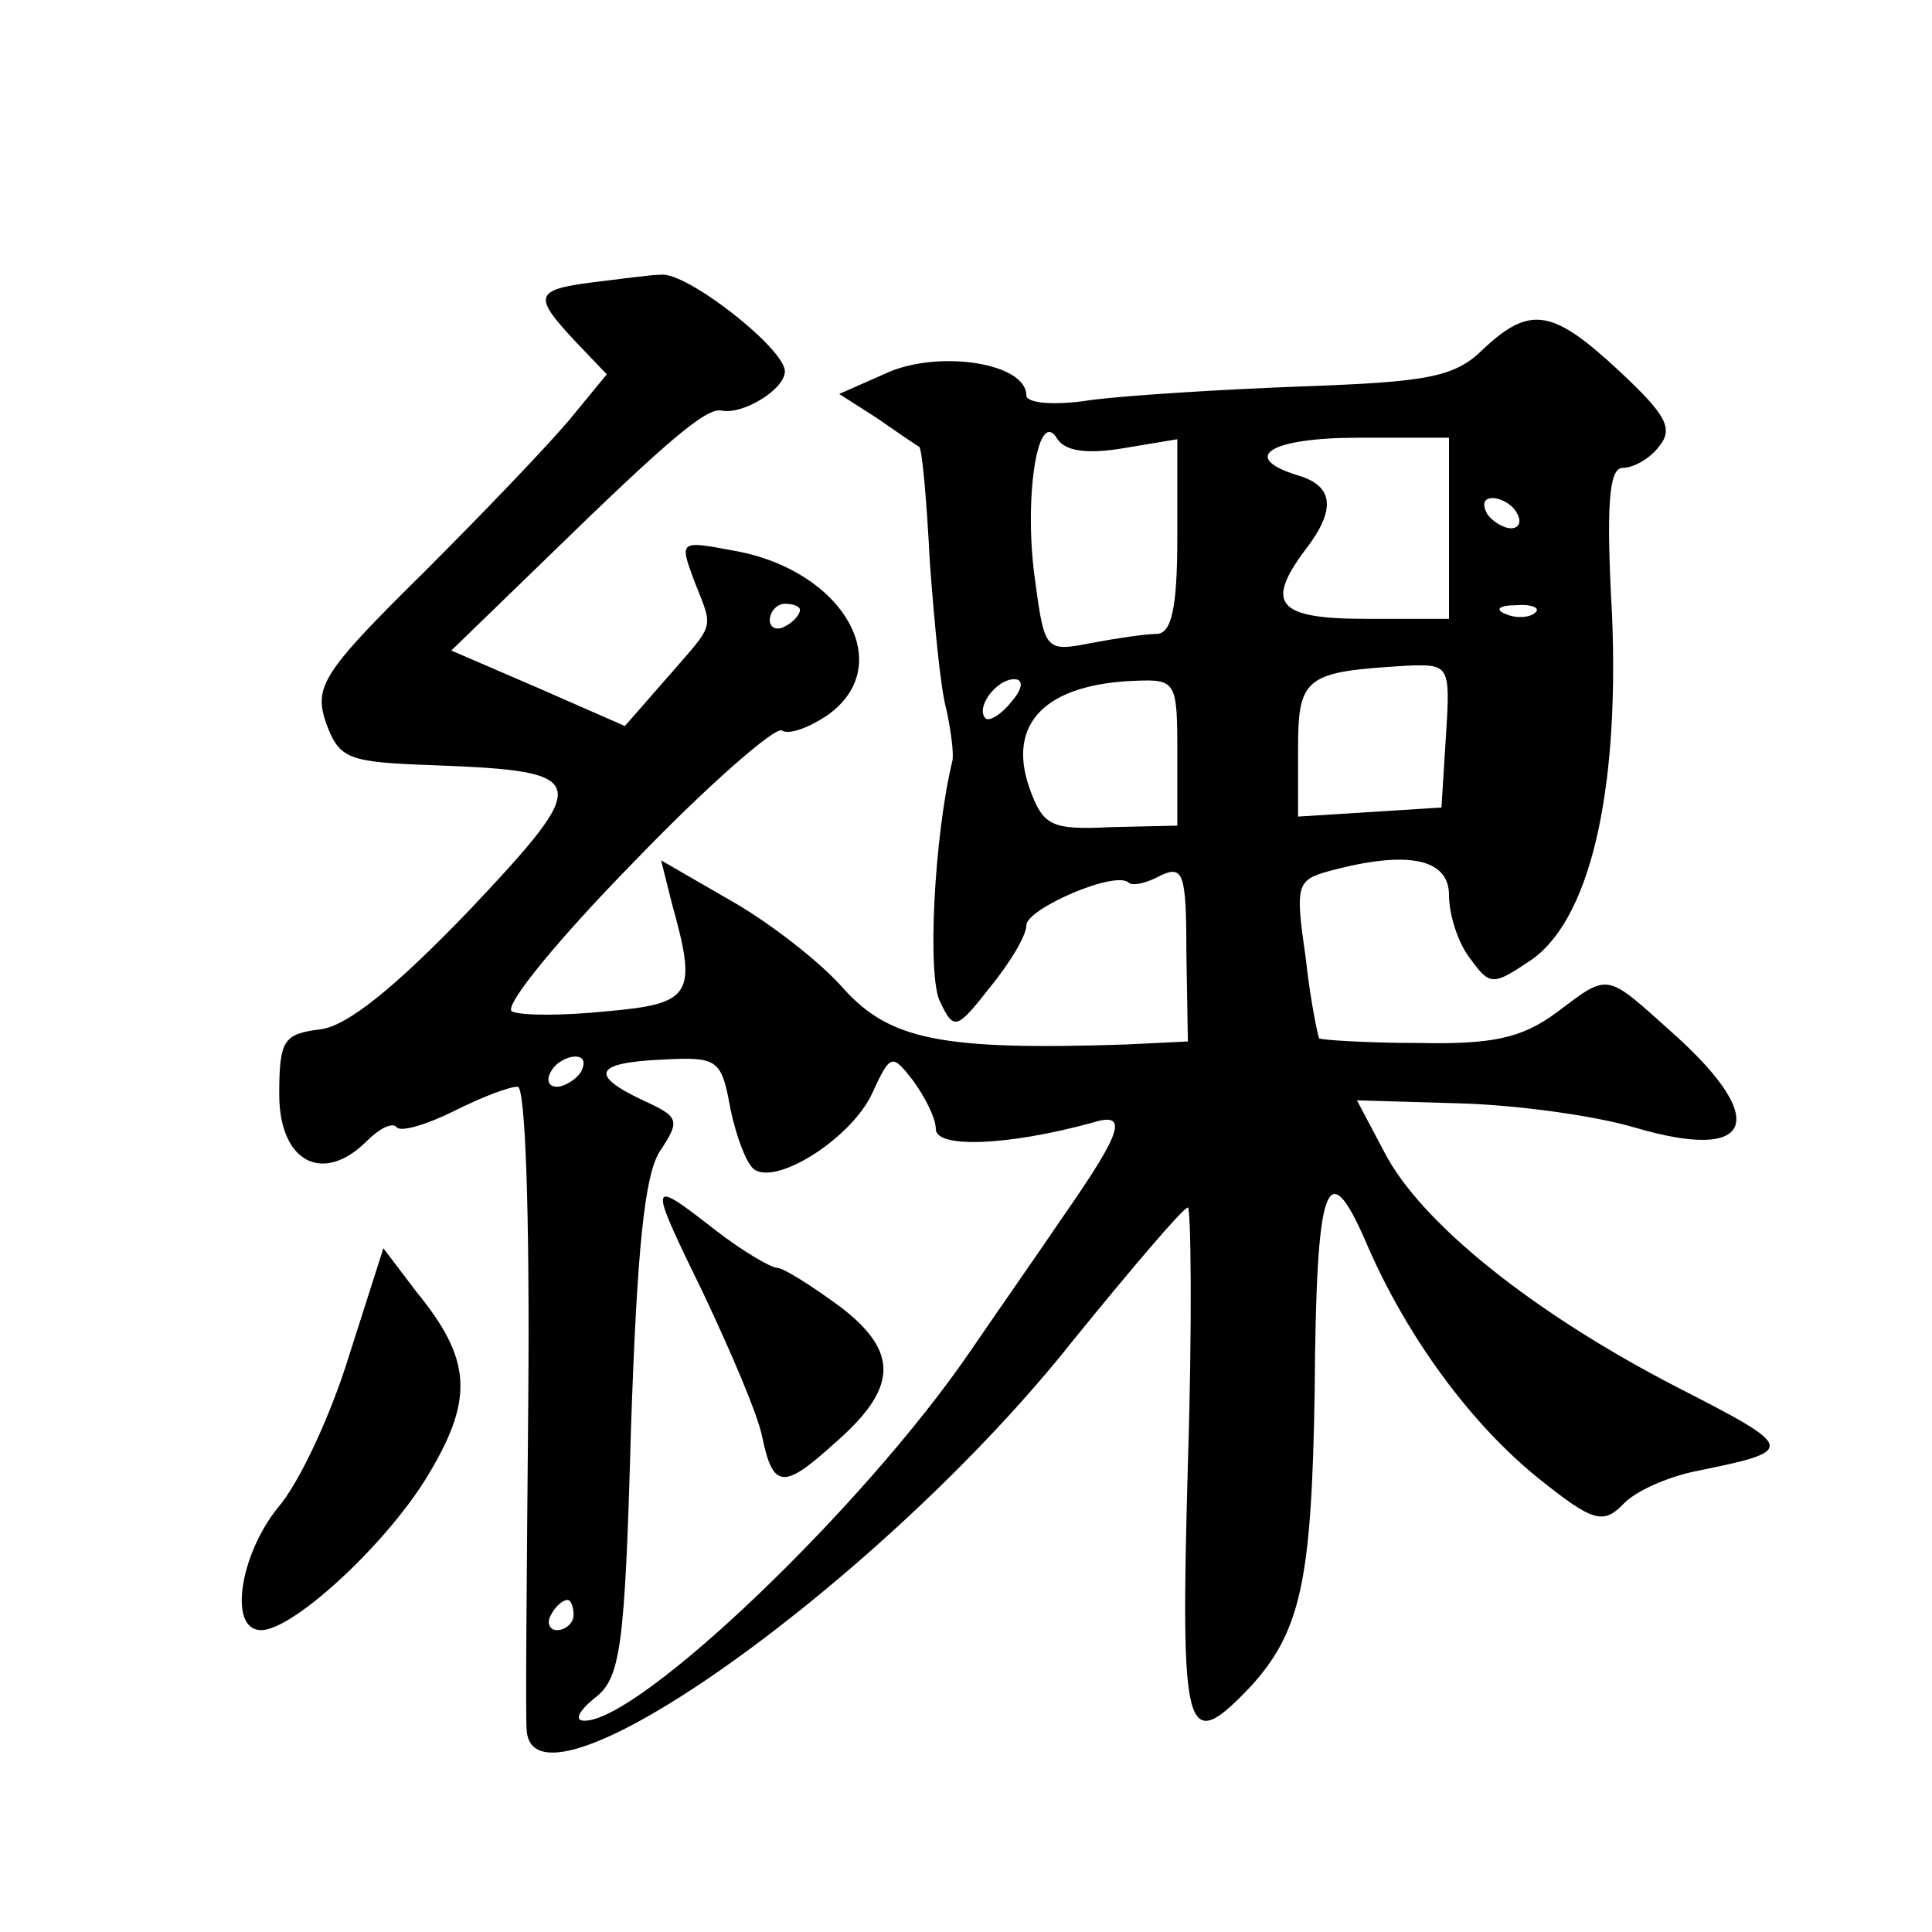 <?xml version="1.0" standalone="no"?>
<!DOCTYPE svg PUBLIC "-//W3C//DTD SVG 20010904//EN"
 "http://www.w3.org/TR/2001/REC-SVG-20010904/DTD/svg10.dtd">
<svg version="1.0" xmlns="http://www.w3.org/2000/svg"
 width="128pt" height="128pt" viewBox="0 0 128 128"
 preserveAspectRatio="xMidYMid meet">
<g transform="translate(0,128) scale(0.1,-0.1)"
fill="#0" stroke="none">
<path d="M393 1093 c-39 -5 -40 -9 -12 -39 l21 -22 -23 -28 c-13 -16 -57 -62 -98
-103 -68 -67 -73 -76 -65 -100 9 -24 14 -26 72 -28 104 -4 105 -9 23 -96 -49 -51
-81 -77 -99 -79 -24 -3 -27 -7 -27 -43 0 -45 29 -60 58 -31 8 8 17 13 20 9 3 -3
20 2 38 11 18 9 36 16 42 16 5 0 8 -82 7 -207 -1 -115 -2 -214 -1 -220 6 -64 237
101 362 259 39 48 73 88 76 88 2 0 3 -76 0 -170 -5 -181 -2 -193 41 -148 34 37
41 71 43 196 1 139 8 159 34 99 27 -63 70 -121 115 -157 35 -28 42 -30 55 -17 8
9 29 18 47 22 69 14 69 15 -11 56 -95 49 -170 109 -194 156 l-18 34 68 -2 c37 -1
89 -8 116 -16 78 -23 90 4 27 61 -47 42 -43 42 -79 15 -23 -17 -43 -21 -91 -20
-35 0 -64 2 -66 3 -1 2 -6 26 -9 54 -7 48 -6 51 16 57 52 14 79 8 79 -16 0 -13
6 -32 14 -42 13 -18 15 -18 39 -2 40 26 60 111 55 230 -4 72 -2 97 7 97 7 0 18
6 24 14 10 12 5 21 -26 50 -44 41 -59 44 -90 15 -19 -19 -37 -22 -120 -25 -54 -2
-117 -6 -140 -9 -25 -4 -43 -2 -43 3 0 21 -55 30 -90 16 l-34 -15 25 -16 c13 -9
26 -18 28 -19 2 -2 5 -36 7 -76 3 -40 7 -84 11 -98 3 -14 5 -29 4 -34 -12 -49 -17
-144 -8 -160 9 -19 11 -18 33 10 13 16 24 34 24 41 0 11 60 37 68 28 3 -2 12 0
21 5 15 7 17 1 17 -51 l1 -59 -41 -2 c-123 -4 -157 3 -188 38 -16 18 -50 44 -75
58 l-45 26 7 -28 c17 -61 14 -67 -43 -72 -29 -3 -57 -3 -63 0 -5 4 31 48 81 99
49 51 94 90 98 87 5 -3 18 2 30 10 47 33 11 96 -61 109 -37 7 -37 7 -27 -20 13
-33 14 -27 -18 -64 l-28 -32 -57 25 -58 25 65 63 c79 77 104 98 114 96 14 -3 42
14 42 26 0 15 -65 66 -82 64 -7 0 -28 -3 -45 -5z m351 -110 l36 6 0 -65 c0 -48
-4 -64 -14 -64 -7 0 -27 -3 -43 -6 -30 -6 -31 -5 -37 40 -8 53 1 116 14 96 5 -9
20 -11 44 -7z m216 -53 l0 -60 -55 0 c-59 0 -67 10 -40 46 20 26 19 42 -5 49 -39
12 -19 25 40 25 l60 0 0 -60z m45 10 c3 -5 2 -10 -4 -10 -5 0 -13 5 -16 10 -3 6
-2 10 4 10 5 0 13 -4 16 -10z m-475 -64 c0 -3 -4 -8 -10 -11 -5 -3 -10 -1 -10 4
0 6 5 11 10 11 6 0 10 -2 10 -4z m487 -2 c-3 -3 -12 -4 -19 -1 -8 3 -5 6 6 6 11
1 17 -2 13 -5z m-59 -81 l-3 -48 -47 -3 -48 -3 0 45 c0 48 5 51 73 55 27 1 28 0
25 -46z m-288 22 c-7 -9 -15 -13 -17 -11 -7 7 7 26 19 26 6 0 6 -6 -2 -15z m110
-33 l0 -49 -44 -1 c-40 -2 -45 1 -54 26 -15 43 11 69 71 71 26 1 27 -1 27 -47z
m-395 -212 c-3 -5 -11 -10 -16 -10 -6 0 -7 5 -4 10 3 6 11 10 16 10 6 0 7 -4 4
-10z m99 -25 c4 -19 11 -37 16 -40 16 -10 65 22 78 51 12 26 13 26 27 8 8 -11 15
-25 15 -32 0 -13 48 -11 103 4 25 8 21 -5 -18 -61 -19 -28 -47 -68 -62 -90 -71
-104 -220 -246 -256 -245 -7 0 -3 7 7 15 17 13 20 32 24 177 4 120 9 169 19 185
14 21 13 23 -11 34 -36 17 -32 25 13 27 37 2 39 0 45 -33z m-104 -335 c0 -5 -5
-10 -11 -10 -5 0 -7 5 -4 10 3 6 8 10 11 10 2 0 4 -4 4 -10z M466 423 c18 -38 36
-80 39 -95 7 -34 14 -35 47 -5 43 37 44 61 5 91 -19 14 -38 26 -42 26 -4 0 -23
11 -41 25 -45 35 -45 34 -8 -42z M231 381 c-12 -39 -33 -84 -47 -100 -25 -31 -33
-81 -11 -81 22 0 86 60 112 105 29 49 27 75 -9 119 l-22 29 -23 -72z"/>
</g>
</svg>
